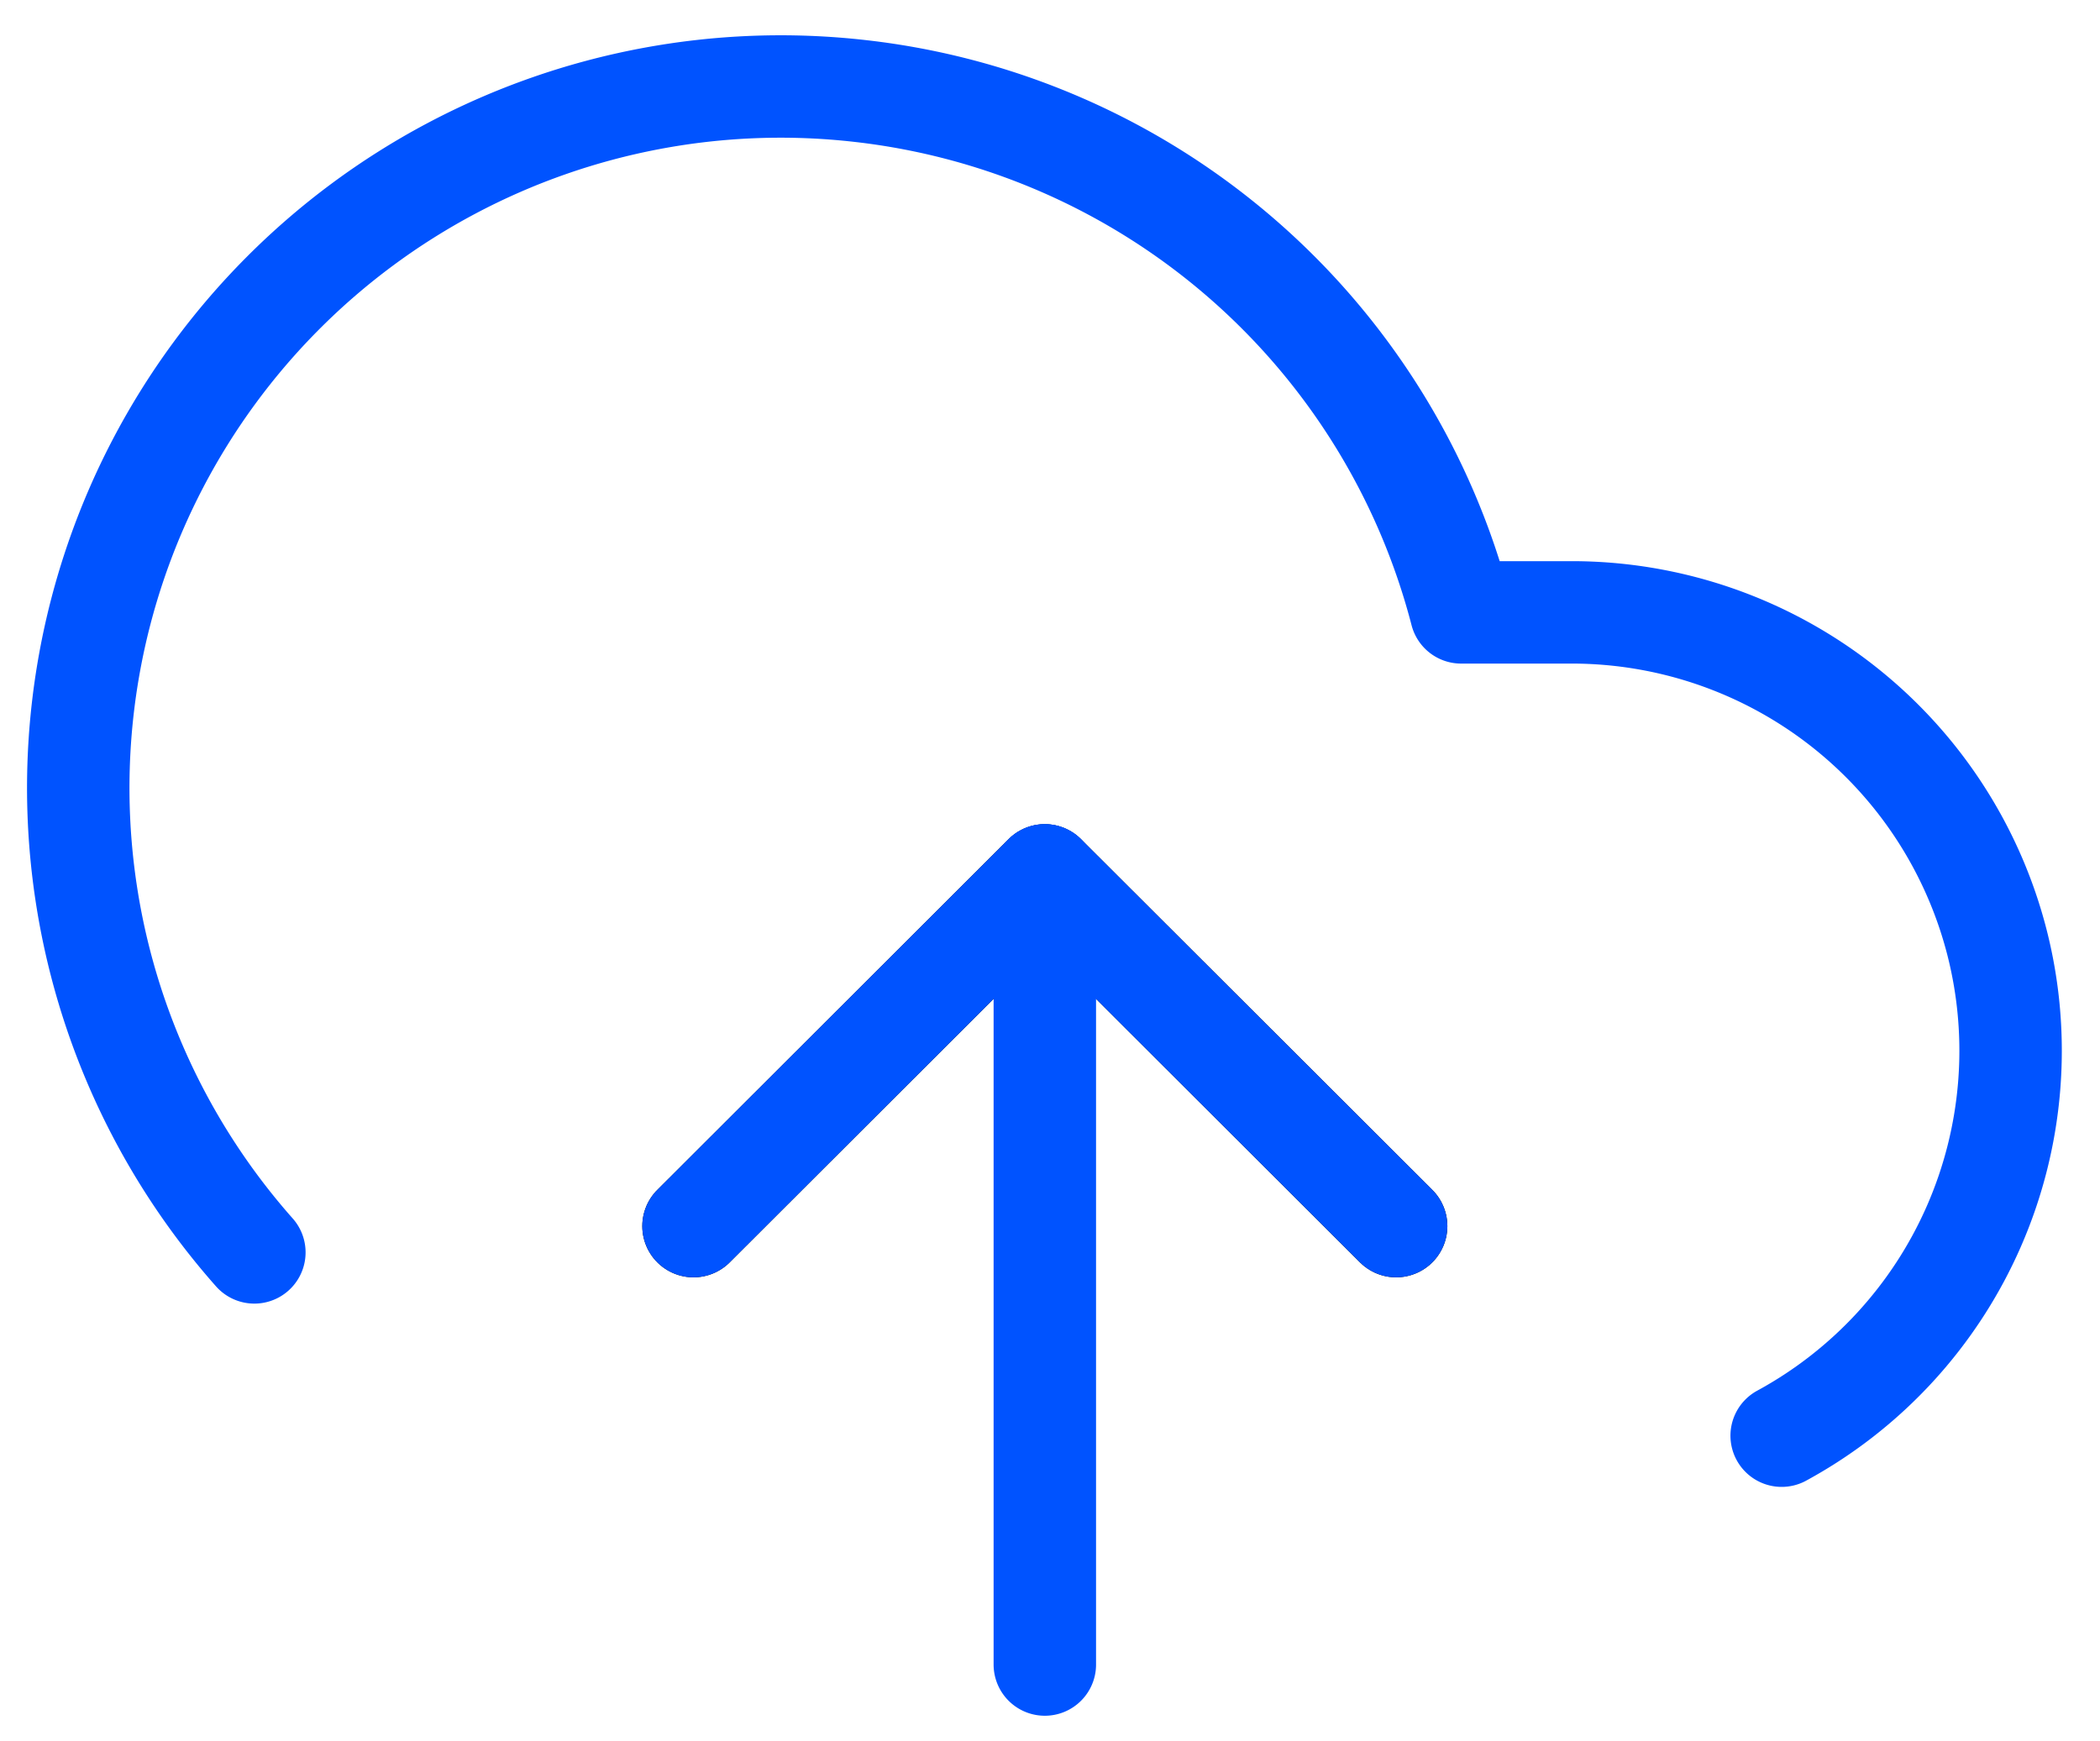 <svg xmlns="http://www.w3.org/2000/svg" width="41" height="34" viewBox="0 0 41 34">
    <g fill="none" fill-rule="evenodd" stroke-linecap="round" stroke-linejoin="round" stroke-width="2">
        <path stroke="#000" d="M27.258 23.943l-6.86-6.849-6.858 6.849"/>
        <path stroke="#0053FF" d="M20.399 17.094v15.41M34.785 28.035a8.556 8.556 0 0 0 4.205-9.628 8.571 8.571 0 0 0-8.303-6.449h-2.16a13.71 13.71 0 0 0-11.725-10.18A13.722 13.722 0 0 0 3.08 9.058a13.68 13.68 0 0 0 1.886 15.398"/>
        <path stroke="#0053FF" d="M27.258 23.943l-6.86-6.849-6.858 6.849"/>
    </g>
</svg>
